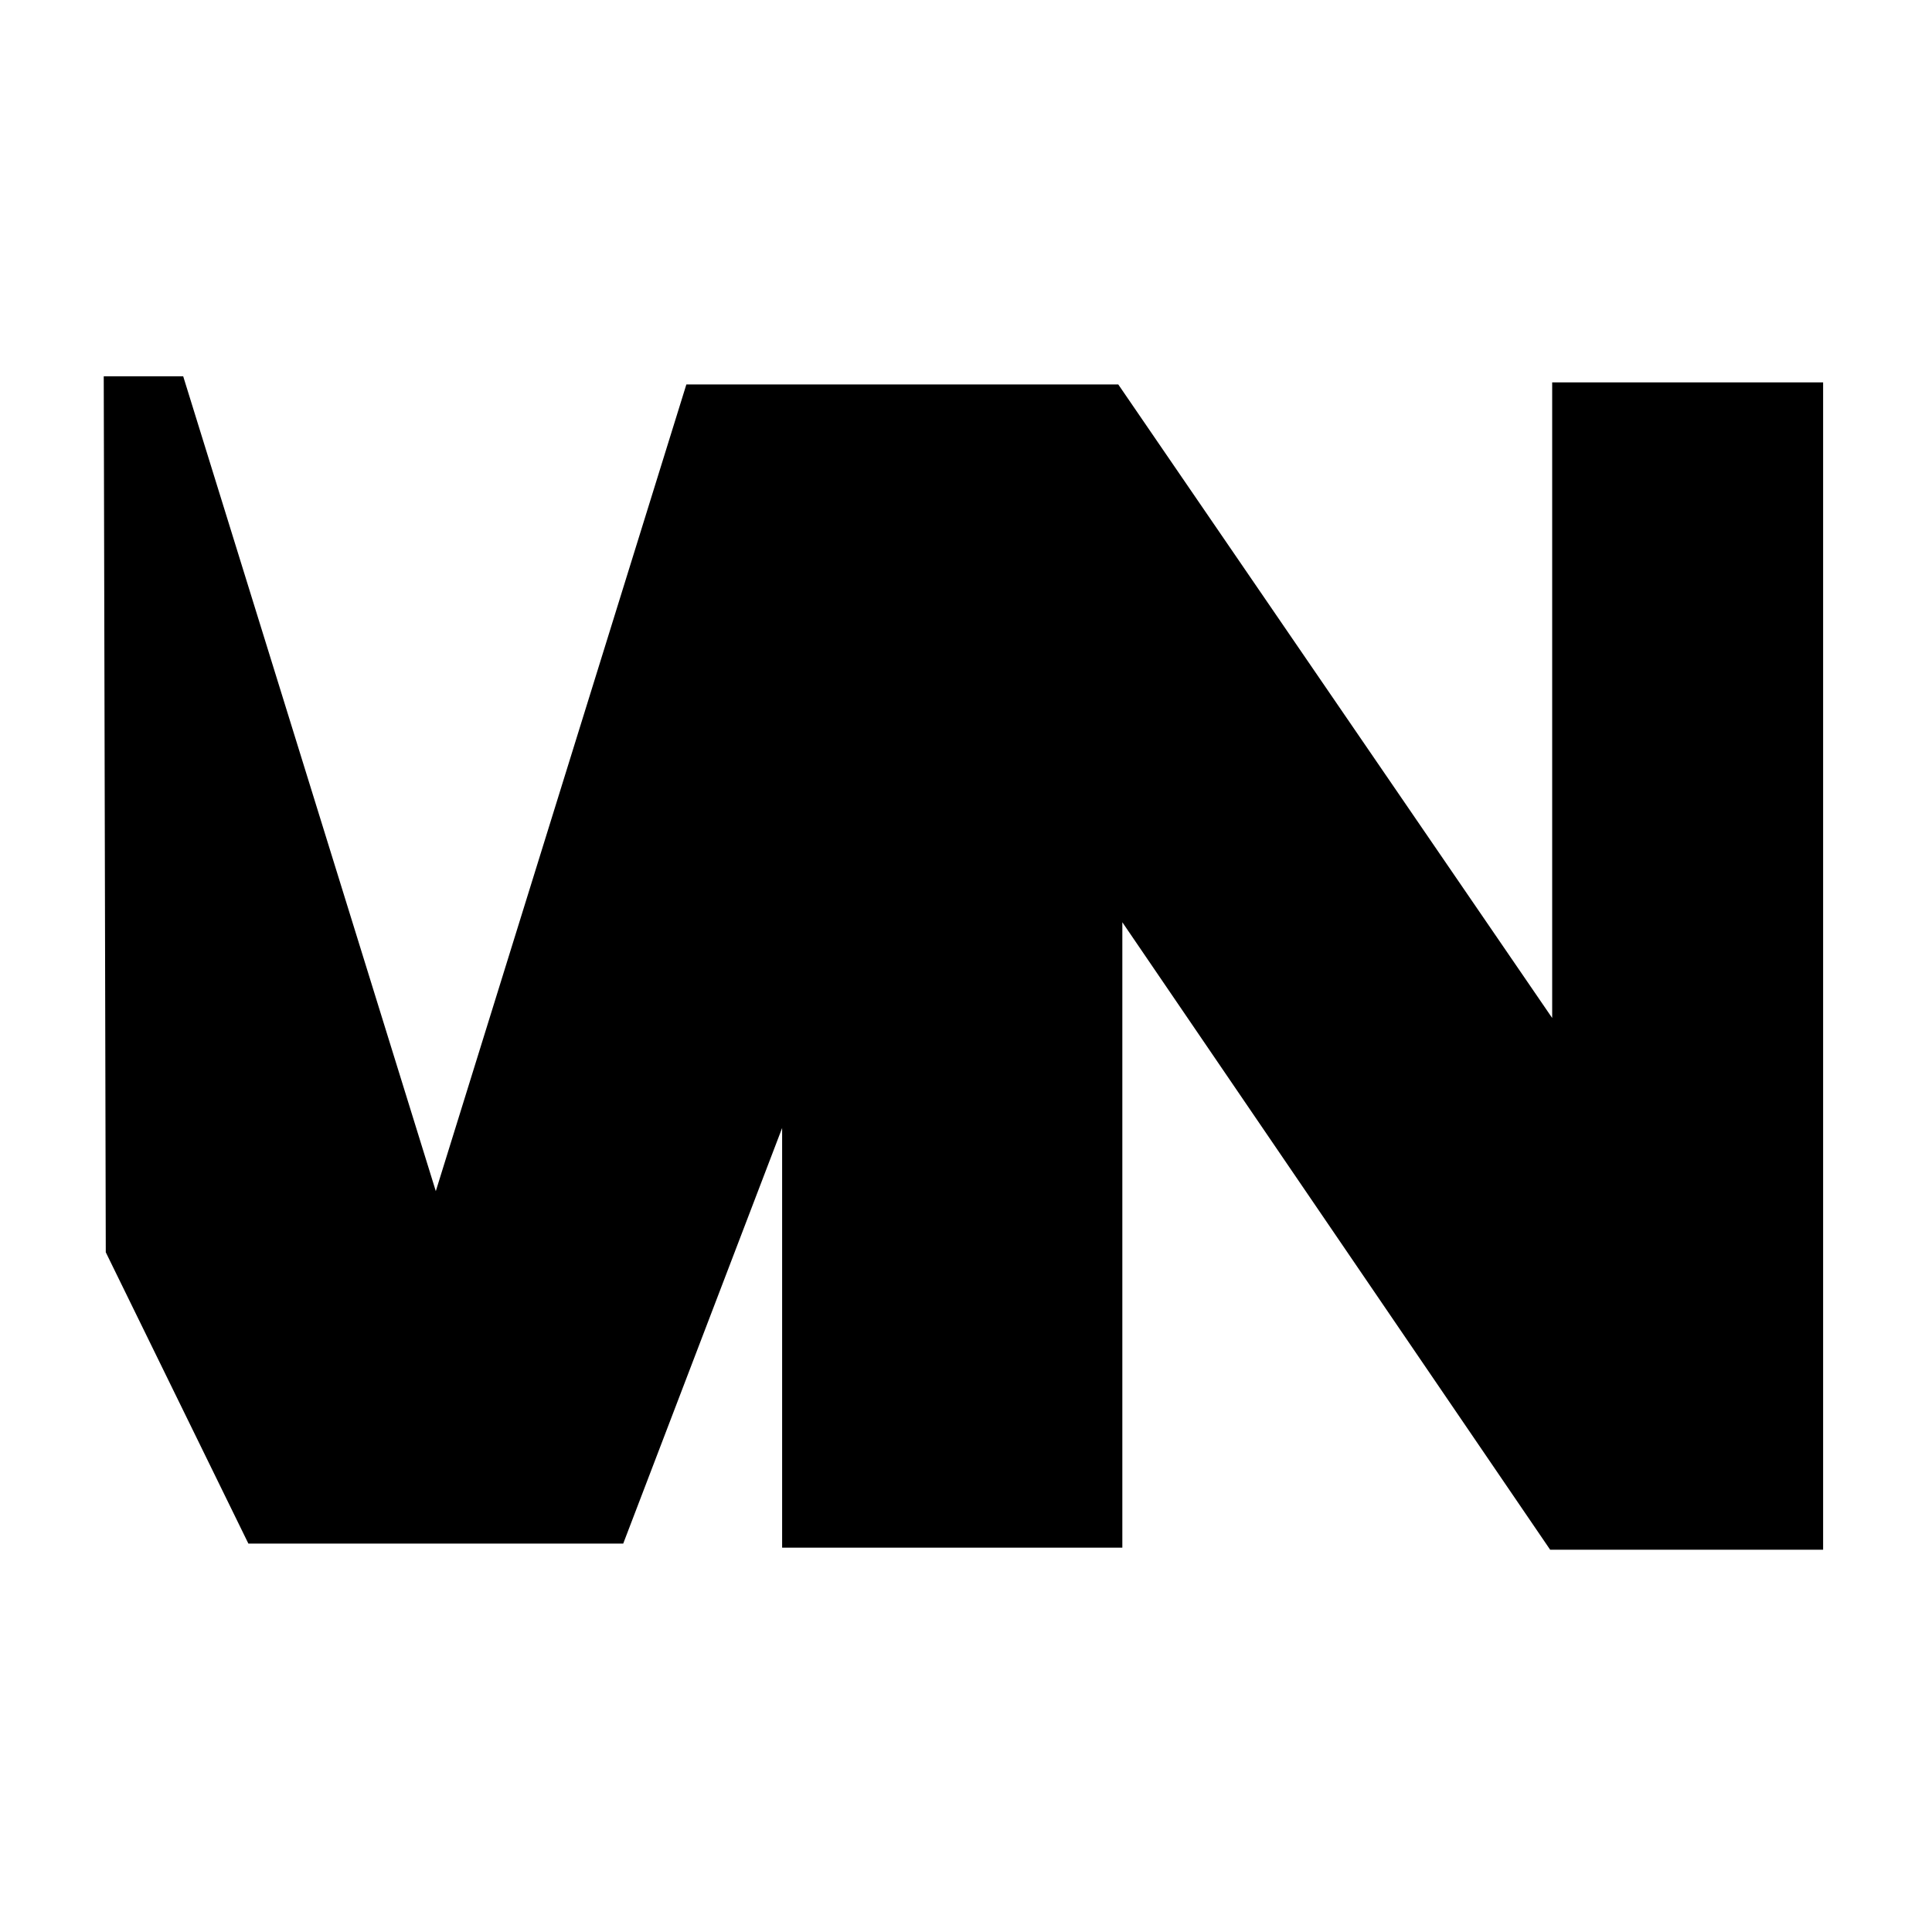 <?xml version="1.0" encoding="utf-8"?>
<!-- Generator: Adobe Illustrator 14.0.0, SVG Export Plug-In . SVG Version: 6.00 Build 43363)  -->
<!DOCTYPE svg PUBLIC "-//W3C//DTD SVG 1.1//EN" "http://www.w3.org/Graphics/SVG/1.1/DTD/svg11.dtd">
<svg version="1.1" id="Layer_1" xmlns="http://www.w3.org/2000/svg" xmlns:xlink="http://www.w3.org/1999/xlink" x="0px" y="0px"
	 width="512px" height="512px" viewBox="0 0 512 512" enable-background="new 0 0 512 512" xml:space="preserve">
<polygon points="27.492,99.718 48.548,99.718 115.492,315.668 181.896,101.878 296.35,101.878 411.344,269.779 411.344,101.338 
	483.146,101.338 483.146,410.687 410.804,410.687 297.43,244.404 297.43,410.146 207.271,410.146 207.271,298.932 165.161,409.065 
	65.823,409.065 28.032,331.863 "/>
</svg>
